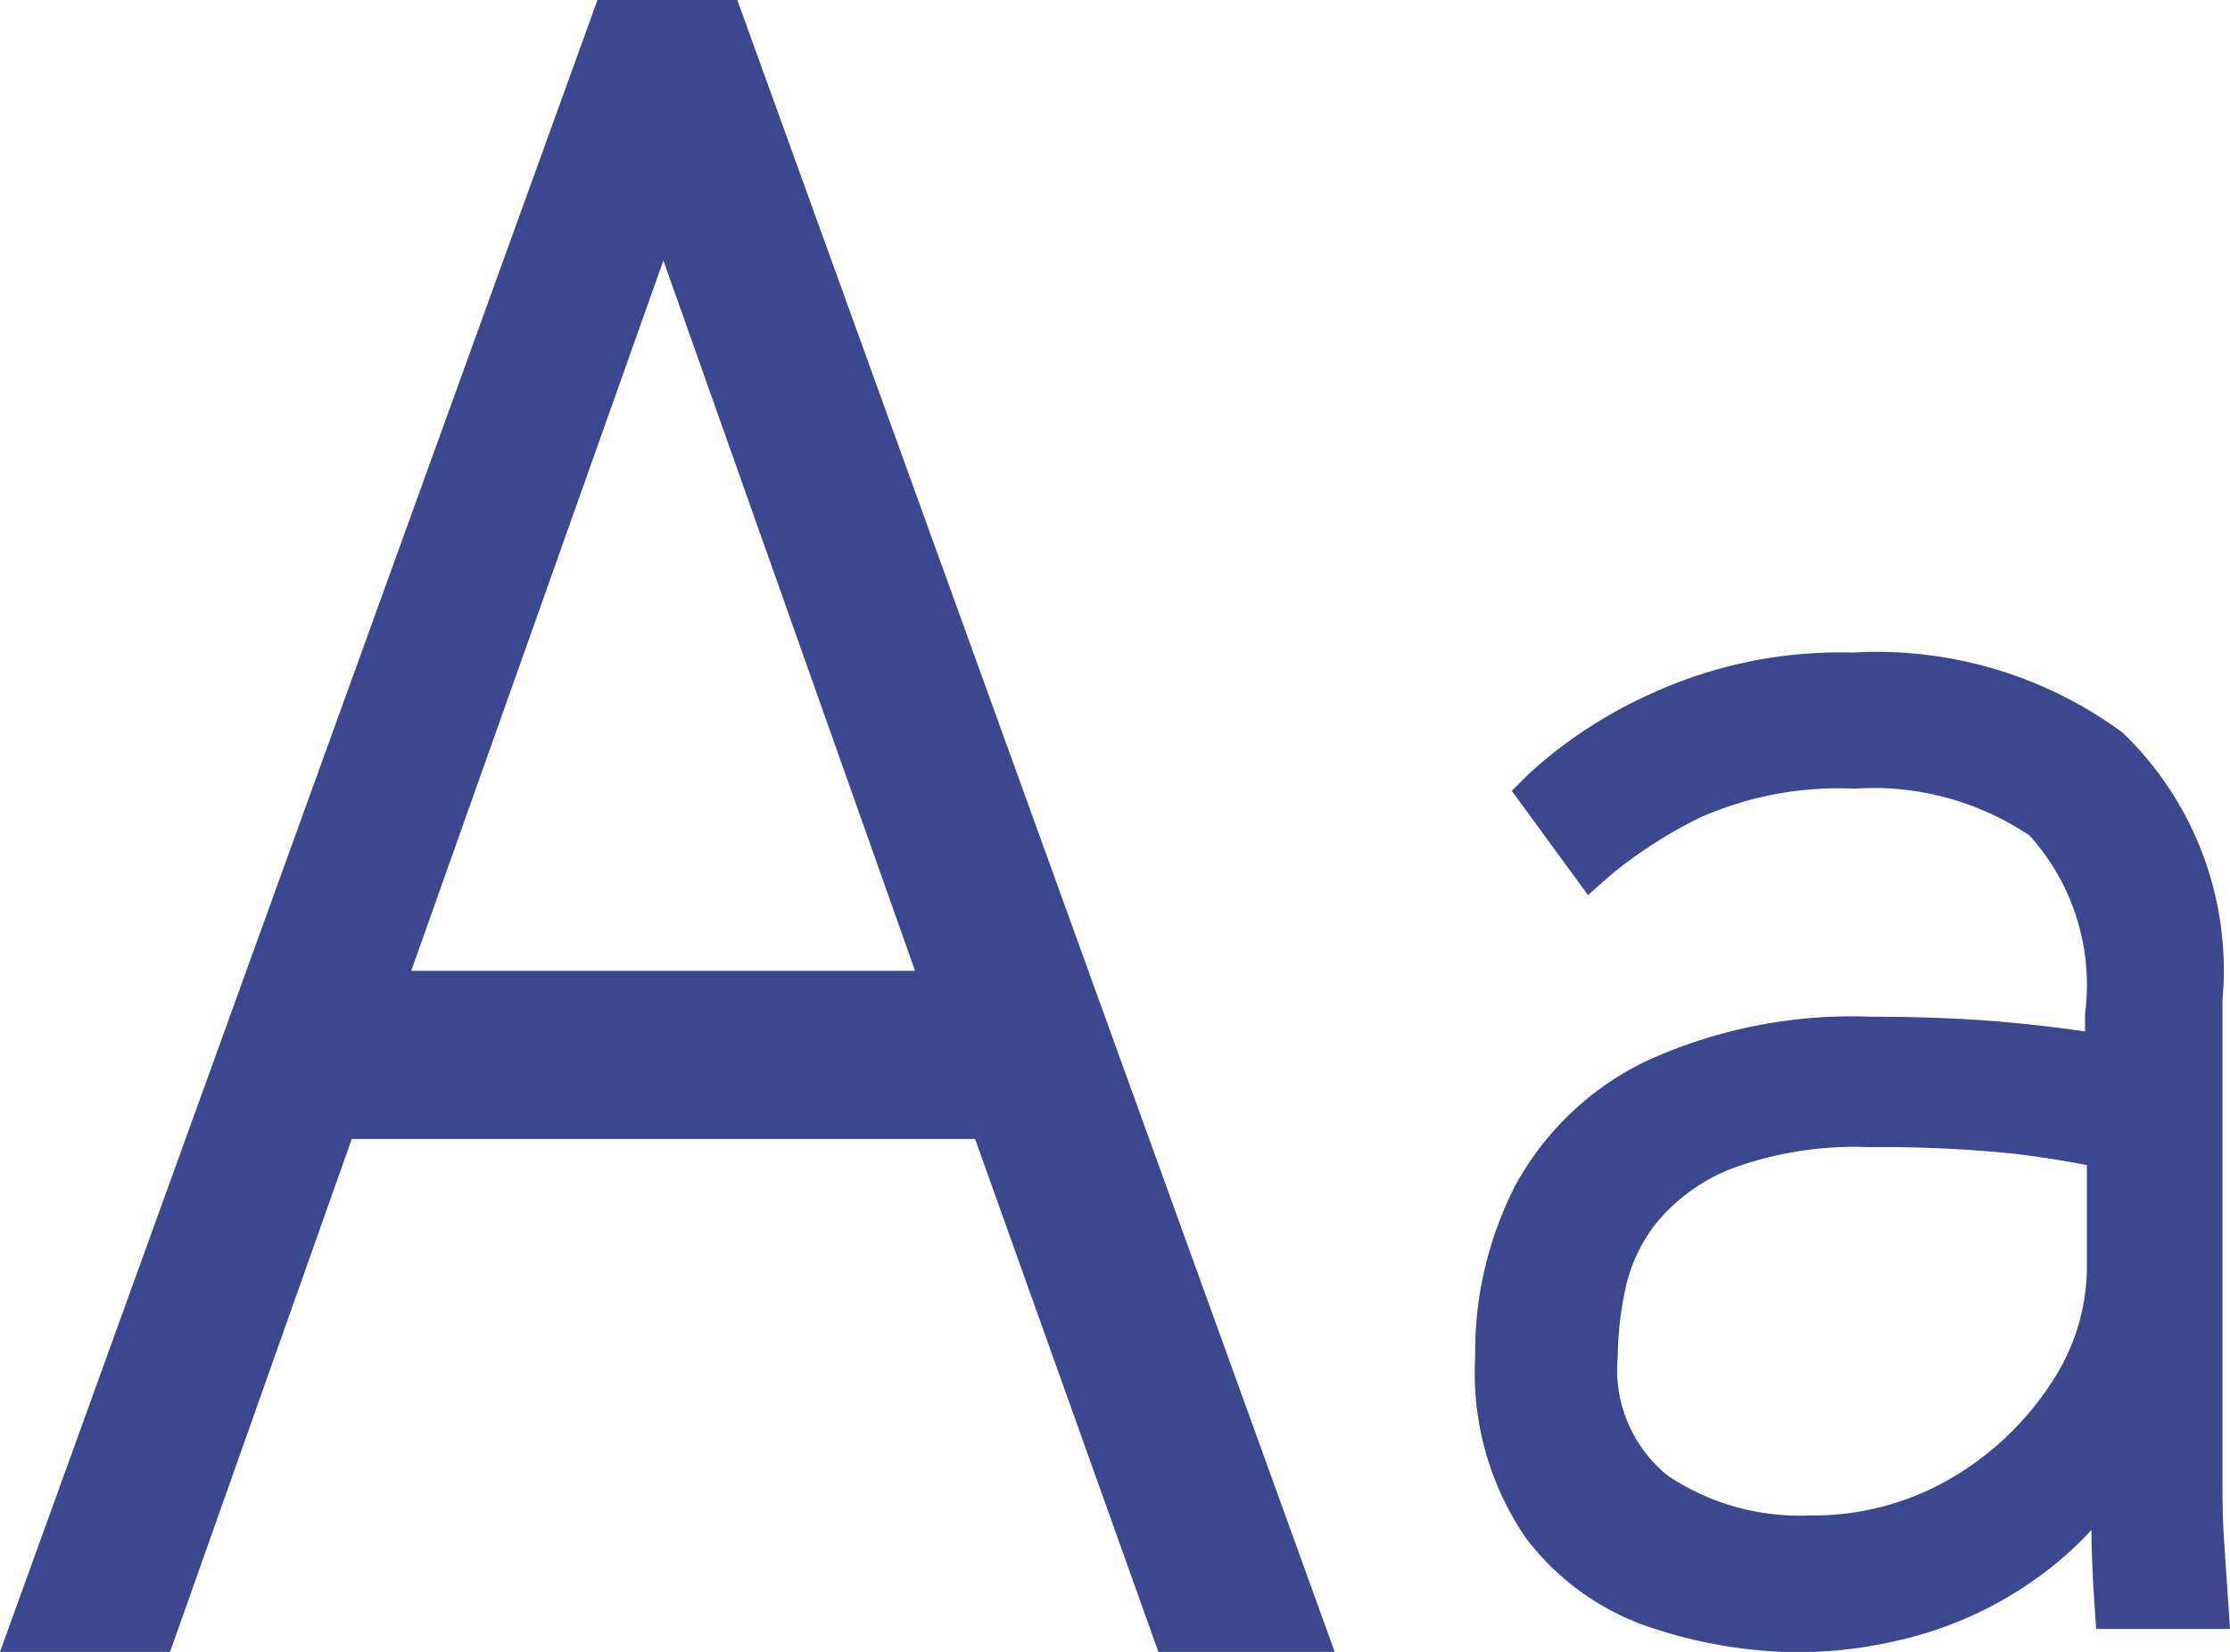 <svg xmlns="http://www.w3.org/2000/svg" width="27" height="20" viewBox="0 0 27 20">
    <defs>
        <style>
            .cls-1{fill:#3b4890}
        </style>
    </defs>
    <g id="Group_225" transform="translate(-813.655 -485.3)">
        <path id="Path_902" d="M820.889 485.3l-7.234 20h2.059l2.2-6.21h7.547l2.219 6.21h2.135l-7.233-20zm3.845 11.754h-6.1l3.053-8.6z" class="cls-1"/>
        <path id="Path_903" d="M840.561 503.99c-.015-.193-.022-.427-.022-.694v-5.885a3.992 3.992 0 0 0-1.207-3.239 5.021 5.021 0 0 0-3.275-.971 5.478 5.478 0 0 0-2.453.506 5.571 5.571 0 0 0-1.459.958l-.211.21.923 1.262.266-.235a5.561 5.561 0 0 1 1.084-.7 4.12 4.12 0 0 1 1.872-.353 3.389 3.389 0 0 1 2.122.566 2.693 2.693 0 0 1 .674 2.159v.214c-.268-.039-.566-.075-.89-.106-.5-.048-1.072-.072-1.7-.072a5.981 5.981 0 0 0-2.736.543 3.561 3.561 0 0 0-1.572 1.5 4.415 4.415 0 0 0-.486 2.074 3.525 3.525 0 0 0 .618 2.2 3.132 3.132 0 0 0 1.544 1.09 5.74 5.74 0 0 0 1.784.288 5.473 5.473 0 0 0 1.351-.187 4.592 4.592 0 0 0 1.465-.684 4.181 4.181 0 0 0 .7-.611v.124c.008.28.019.534.035.758l.021.317h1.621zm-1.664-4.582v1.257a2.539 2.539 0 0 1-.445 1.4 3.627 3.627 0 0 1-1.218 1.144 3.3 3.3 0 0 1-1.691.439 2.868 2.868 0 0 1-1.718-.48 1.649 1.649 0 0 1-.608-1.443 4.148 4.148 0 0 1 .094-.826 1.93 1.93 0 0 1 .381-.8 2.241 2.241 0 0 1 .886-.643 4.311 4.311 0 0 1 1.68-.267 15.786 15.786 0 0 1 1.76.08c.331.041.626.087.882.139z" class="cls-1" transform="translate(0.025)"/>
    </g>
</svg>
